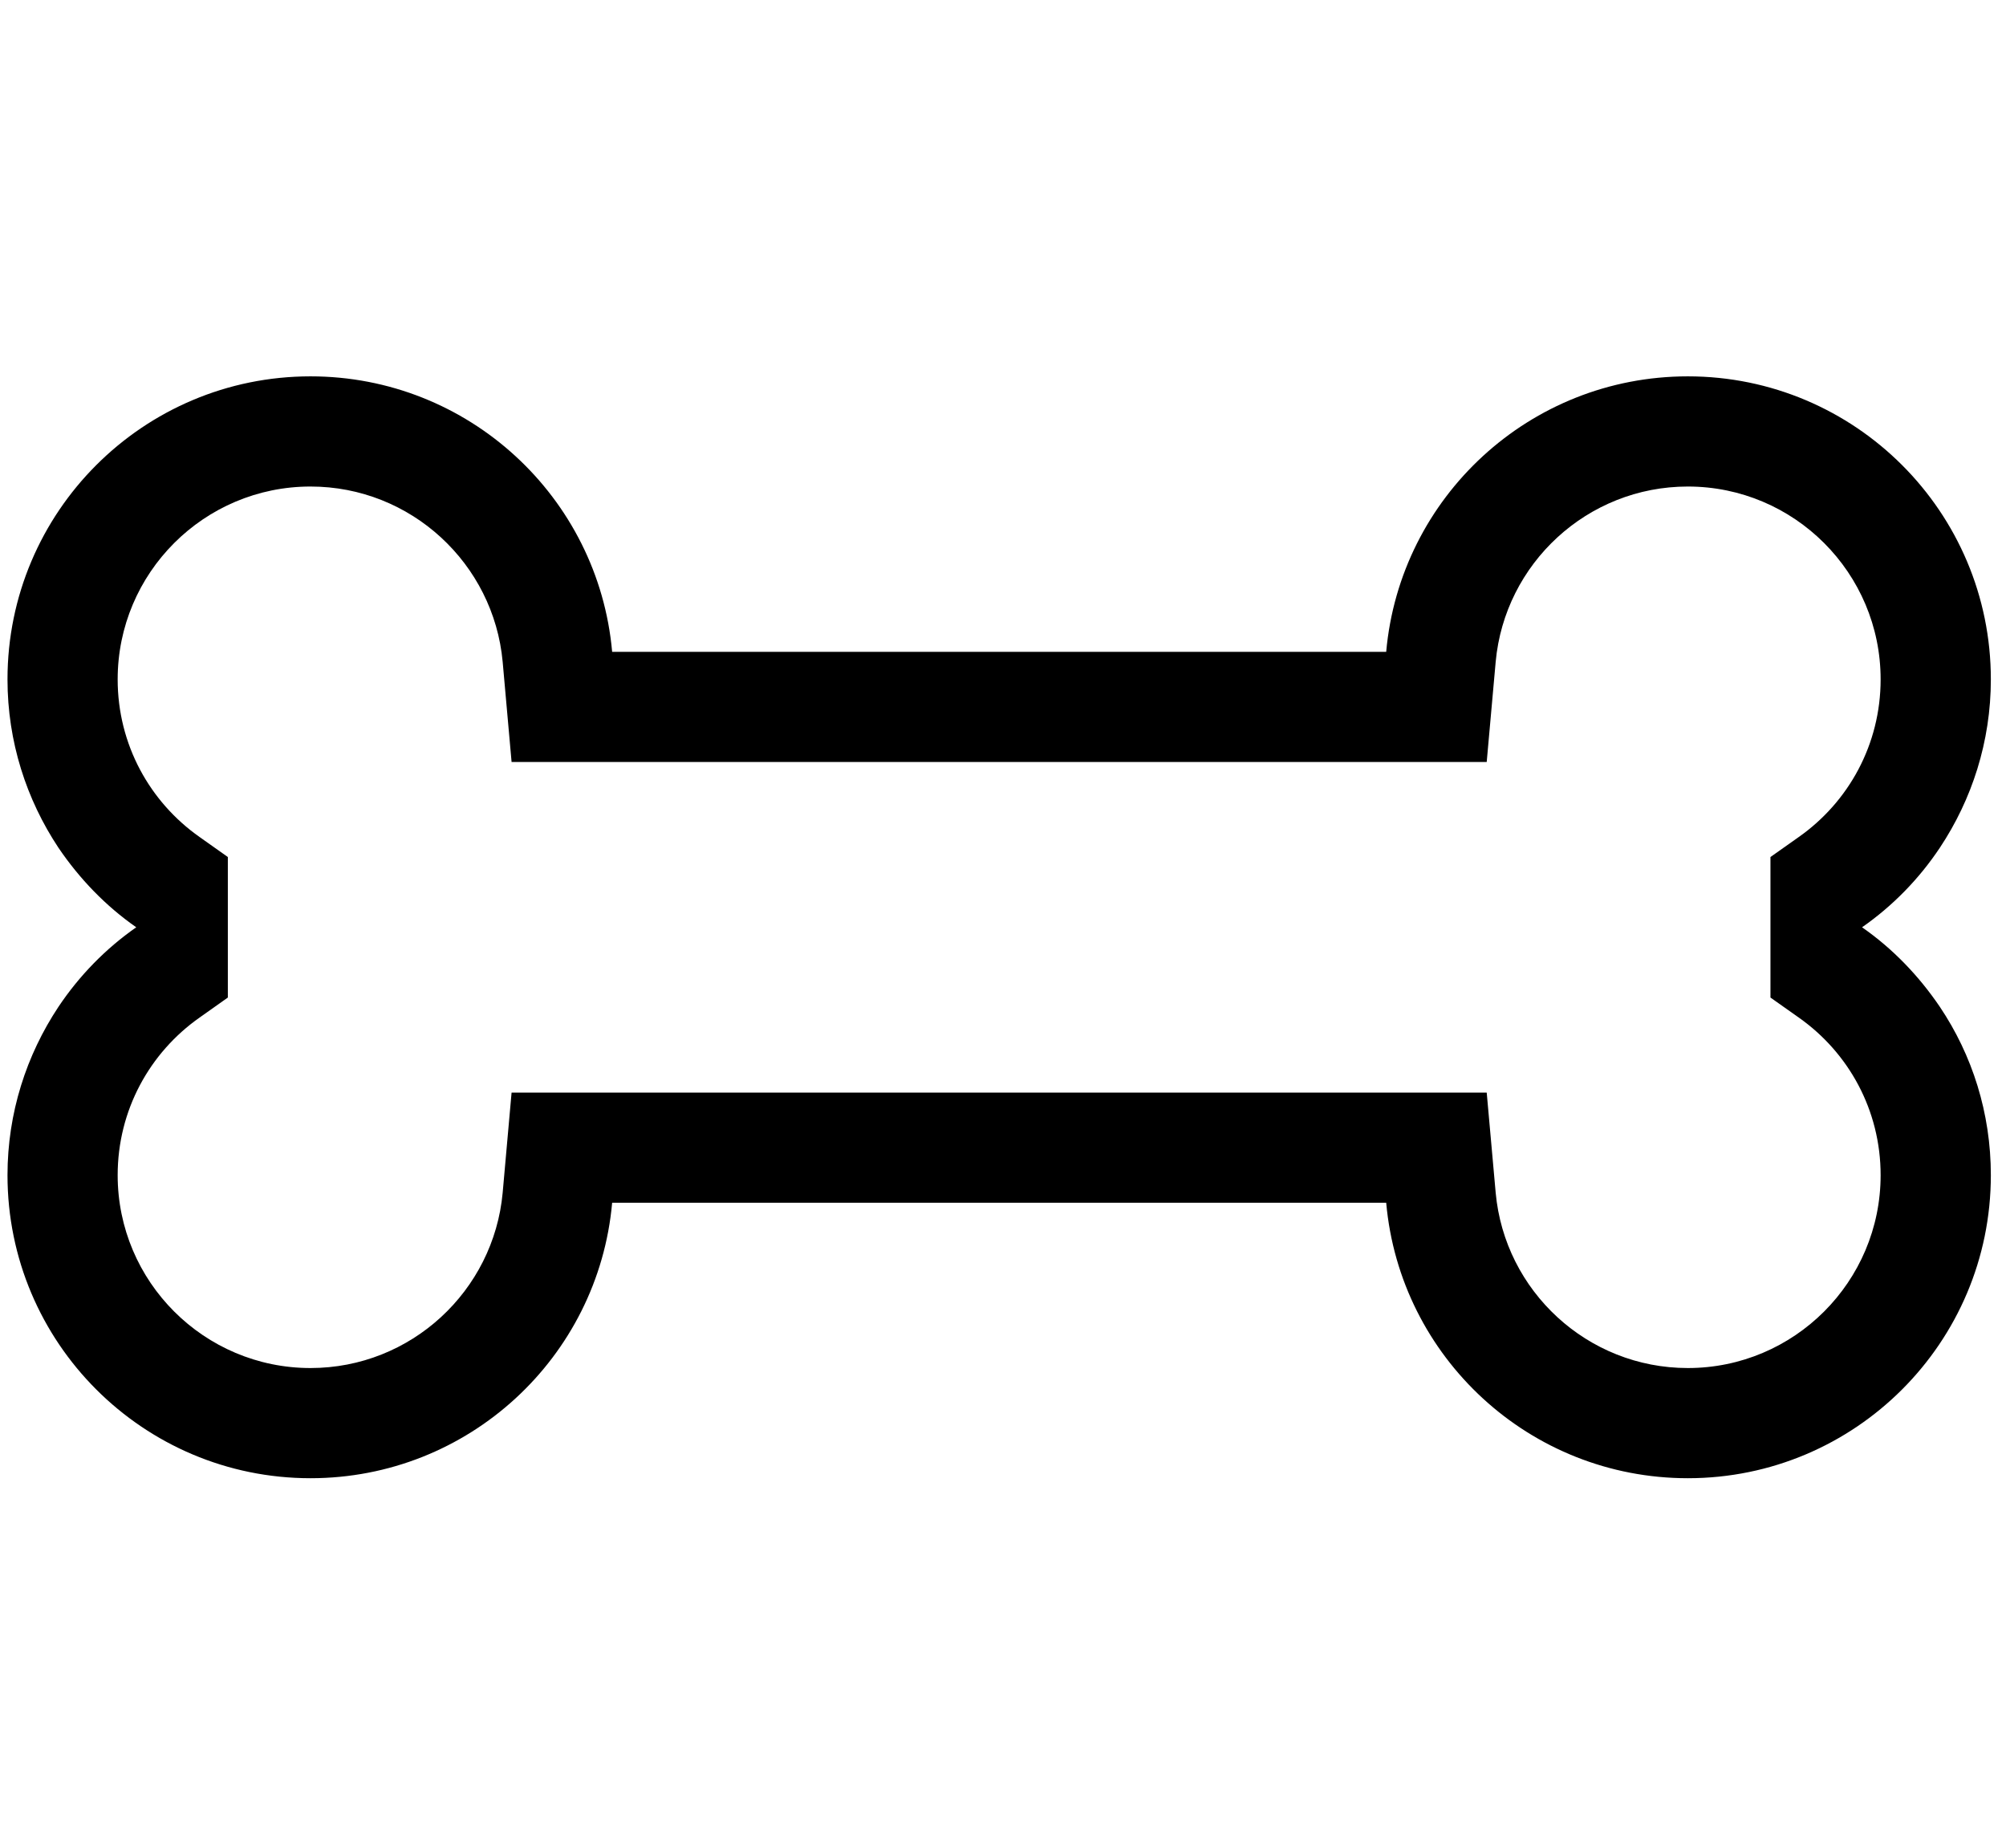 <svg width="38" height="35" viewBox="0 0 38 35" fill="none" xmlns="http://www.w3.org/2000/svg">
<g clip-path="url(#clip0_1_29)">
<path d="M9.691 14.434L9.522 12.536C9.352 10.677 7.786 9.216 5.882 9.216C3.866 9.216 2.229 10.853 2.229 12.869C2.229 14.101 2.836 15.191 3.782 15.856L4.316 16.234V18.896L3.782 19.274C2.836 19.939 2.229 21.029 2.229 22.261C2.229 24.277 3.866 25.914 5.882 25.914C7.786 25.914 9.352 24.453 9.522 22.594L9.691 20.696H11.596H26.259H28.163L28.333 22.594C28.503 24.453 30.068 25.914 31.973 25.914C33.988 25.914 35.625 24.277 35.625 22.261C35.625 21.029 35.019 19.939 34.073 19.274L33.538 18.896V16.234L34.073 15.856C35.019 15.191 35.625 14.101 35.625 12.869C35.625 10.853 33.988 9.216 31.973 9.216C30.068 9.216 28.503 10.677 28.333 12.536L28.163 14.434H26.259H11.596H9.691ZM26.259 12.347C26.52 9.418 28.979 7.129 31.973 7.129C35.143 7.129 37.713 9.699 37.713 12.869C37.713 14.049 37.354 15.145 36.747 16.058C36.356 16.645 35.854 17.161 35.273 17.565C35.854 17.969 36.349 18.485 36.747 19.072C37.36 19.985 37.713 21.081 37.713 22.261C37.713 25.431 35.143 28.001 31.973 28.001C28.979 28.001 26.52 25.712 26.259 22.783H11.596C11.335 25.712 8.876 28.001 5.882 28.001C2.712 28.001 0.142 25.431 0.142 22.261C0.142 21.081 0.501 19.985 1.107 19.072C1.499 18.485 2.001 17.969 2.581 17.565C2.001 17.161 1.505 16.645 1.107 16.058C0.501 15.145 0.142 14.049 0.142 12.869C0.142 9.699 2.712 7.129 5.882 7.129C8.876 7.129 11.335 9.418 11.596 12.347H26.259Z" fill="black"/>
</g>
<defs>
<clipPath id="clip0_1_29">
<rect width="37.571" height="33.396" fill="white" transform="translate(0.143 0.866)"/>
</clipPath>
</defs>
</svg>
